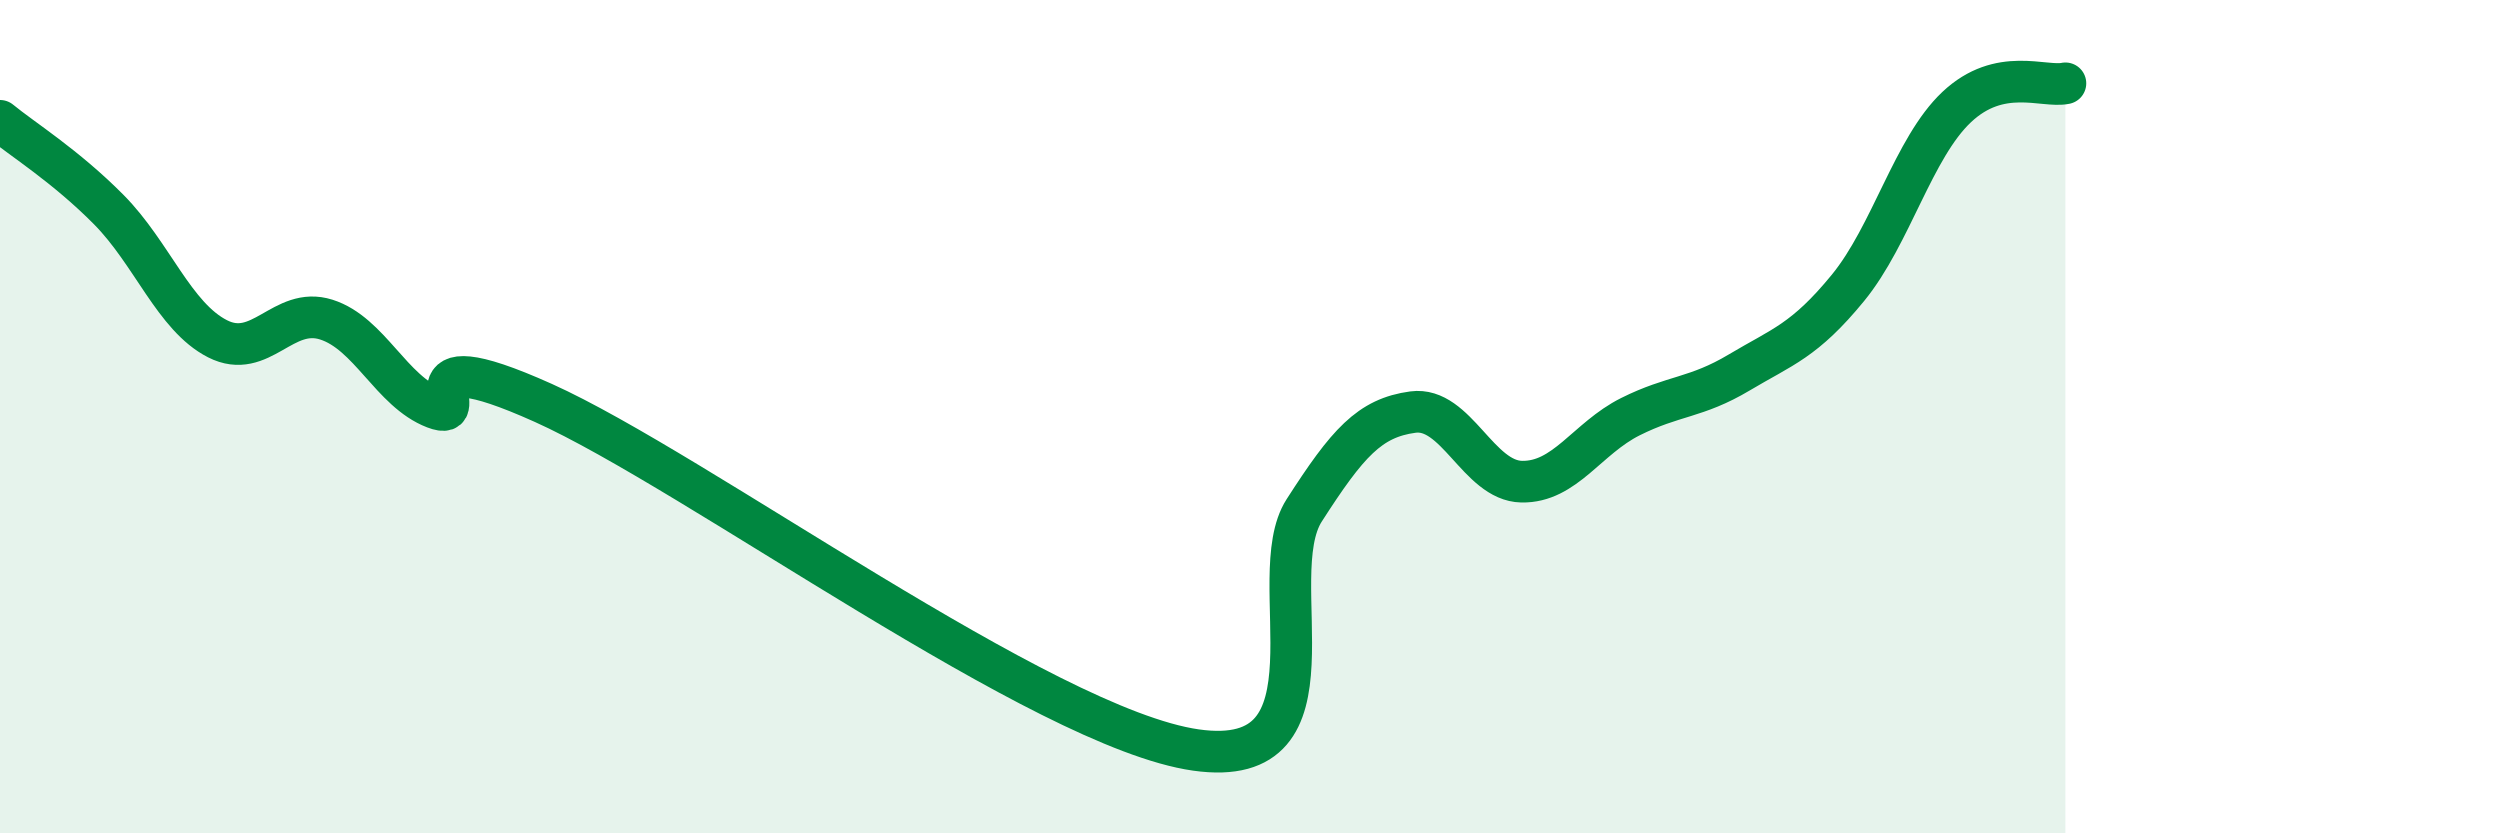 
    <svg width="60" height="20" viewBox="0 0 60 20" xmlns="http://www.w3.org/2000/svg">
      <path
        d="M 0,2.9 C 0.52,3.33 1.57,3.98 2.61,5.03 C 3.65,6.08 4.18,7.6 5.22,8.13 C 6.26,8.66 6.79,7.34 7.83,7.67 C 8.87,8 9.39,9.39 10.43,9.79 C 11.47,10.19 9.39,8.03 13.04,9.67 C 16.69,11.31 25.05,17.48 28.7,18 C 32.35,18.52 30.26,13.87 31.3,12.25 C 32.34,10.63 32.87,10.03 33.91,9.89 C 34.95,9.75 35.48,11.54 36.52,11.56 C 37.56,11.58 38.09,10.52 39.13,10 C 40.17,9.48 40.7,9.56 41.74,8.94 C 42.78,8.32 43.31,8.18 44.35,6.91 C 45.39,5.64 45.92,3.55 46.96,2.57 C 48,1.59 49.05,2.11 49.57,2L49.57 20L0 20Z"
        fill="#008740"
        opacity="0.1"
        stroke-linecap="round"
        stroke-linejoin="round"
      />
      <path
        d="M 0,2.9 C 0.52,3.33 1.57,3.98 2.61,5.03 C 3.65,6.08 4.18,7.6 5.22,8.13 C 6.26,8.66 6.79,7.34 7.83,7.67 C 8.87,8 9.39,9.39 10.43,9.79 C 11.47,10.19 9.39,8.03 13.04,9.67 C 16.69,11.31 25.05,17.48 28.7,18 C 32.35,18.52 30.26,13.87 31.3,12.25 C 32.34,10.63 32.87,10.03 33.91,9.89 C 34.95,9.75 35.48,11.54 36.52,11.56 C 37.56,11.58 38.09,10.52 39.13,10 C 40.17,9.48 40.7,9.56 41.74,8.94 C 42.78,8.32 43.31,8.18 44.35,6.91 C 45.39,5.64 45.92,3.55 46.96,2.57 C 48,1.59 49.05,2.11 49.57,2"
        stroke="#008740"
        stroke-width="1"
        fill="none"
        stroke-linecap="round"
        stroke-linejoin="round"
      />
    </svg>
  